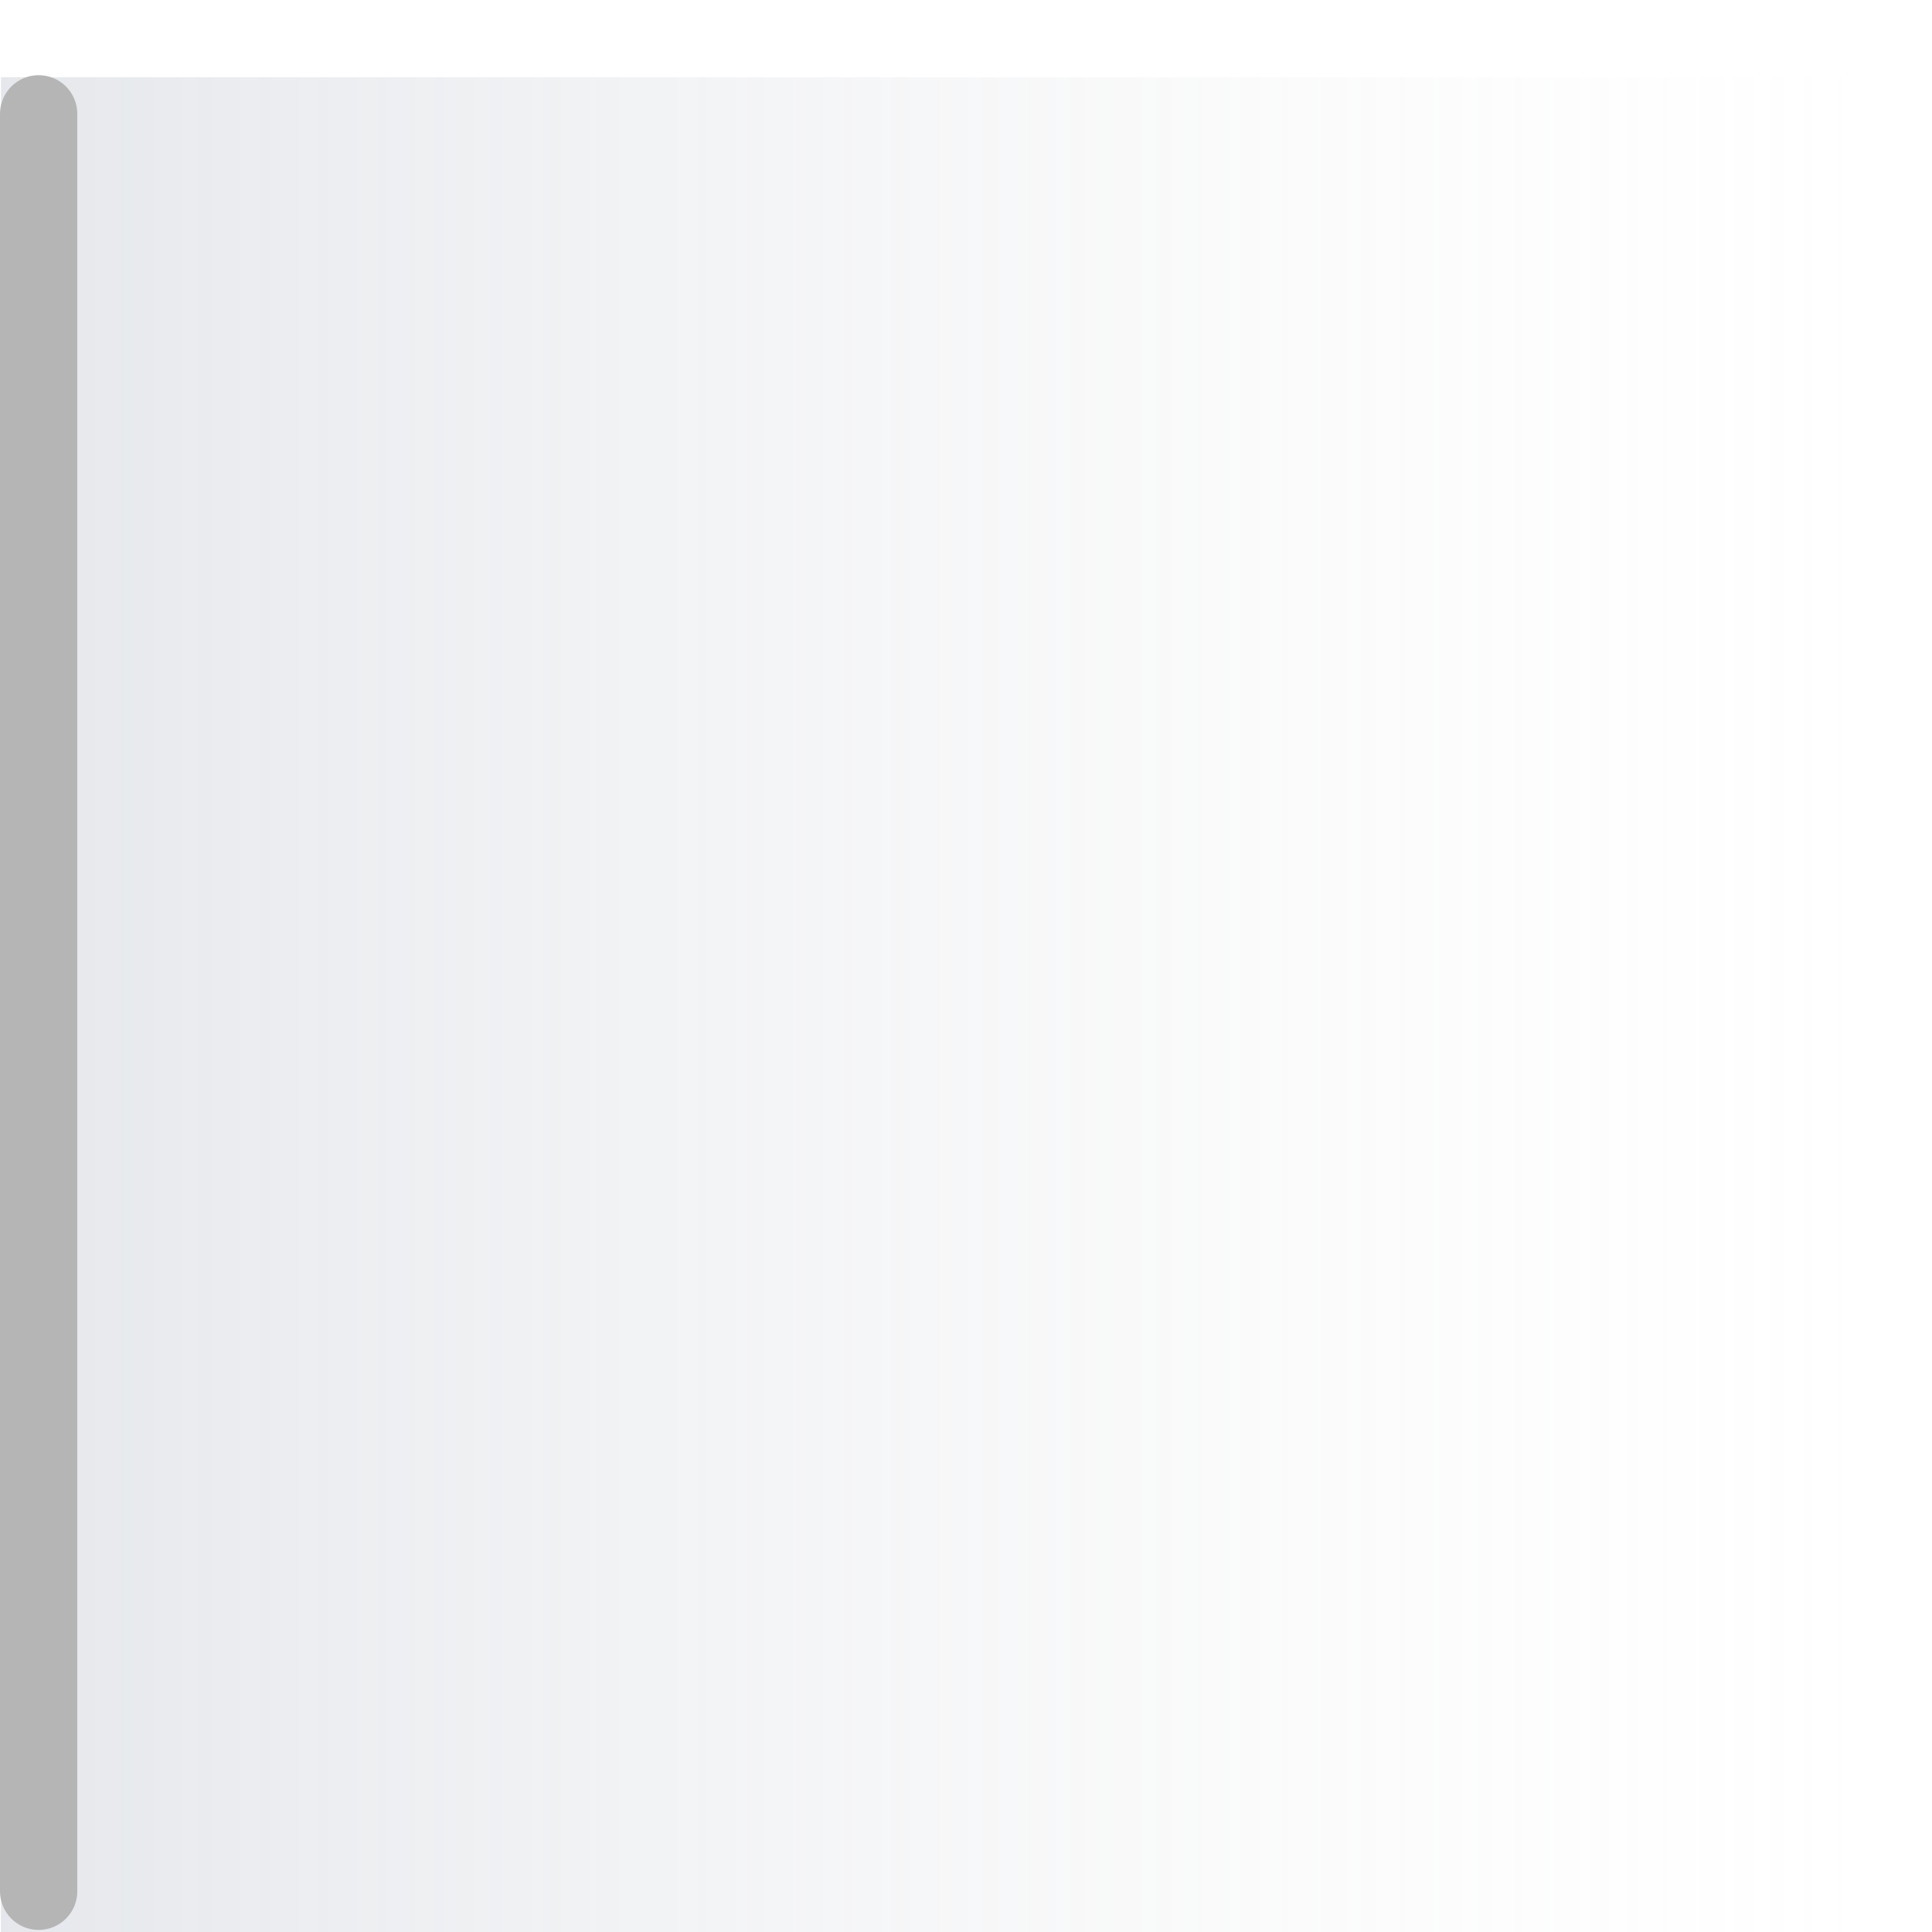 <svg width="25" height="25" viewBox="0 0 25 25" fill="none" xmlns="http://www.w3.org/2000/svg">
<path opacity="0.25" d="M0.013 1H24.012V25H0.012L0.013 1Z" fill="url(#paint0_linear_2259_23129)"/>
<path d="M0.5 1.473L0.5 24.473" stroke="#B5B5B5" stroke-linecap="round"/>
<defs>
<linearGradient id="paint0_linear_2259_23129" x1="0.012" y1="13.5" x2="24.01" y2="13.5" gradientUnits="userSpaceOnUse">
<stop stop-color="#98A2B3"/>
<stop offset="1" stop-color="#D9D9D9" stop-opacity="0"/>
</linearGradient>
</defs>
</svg>
